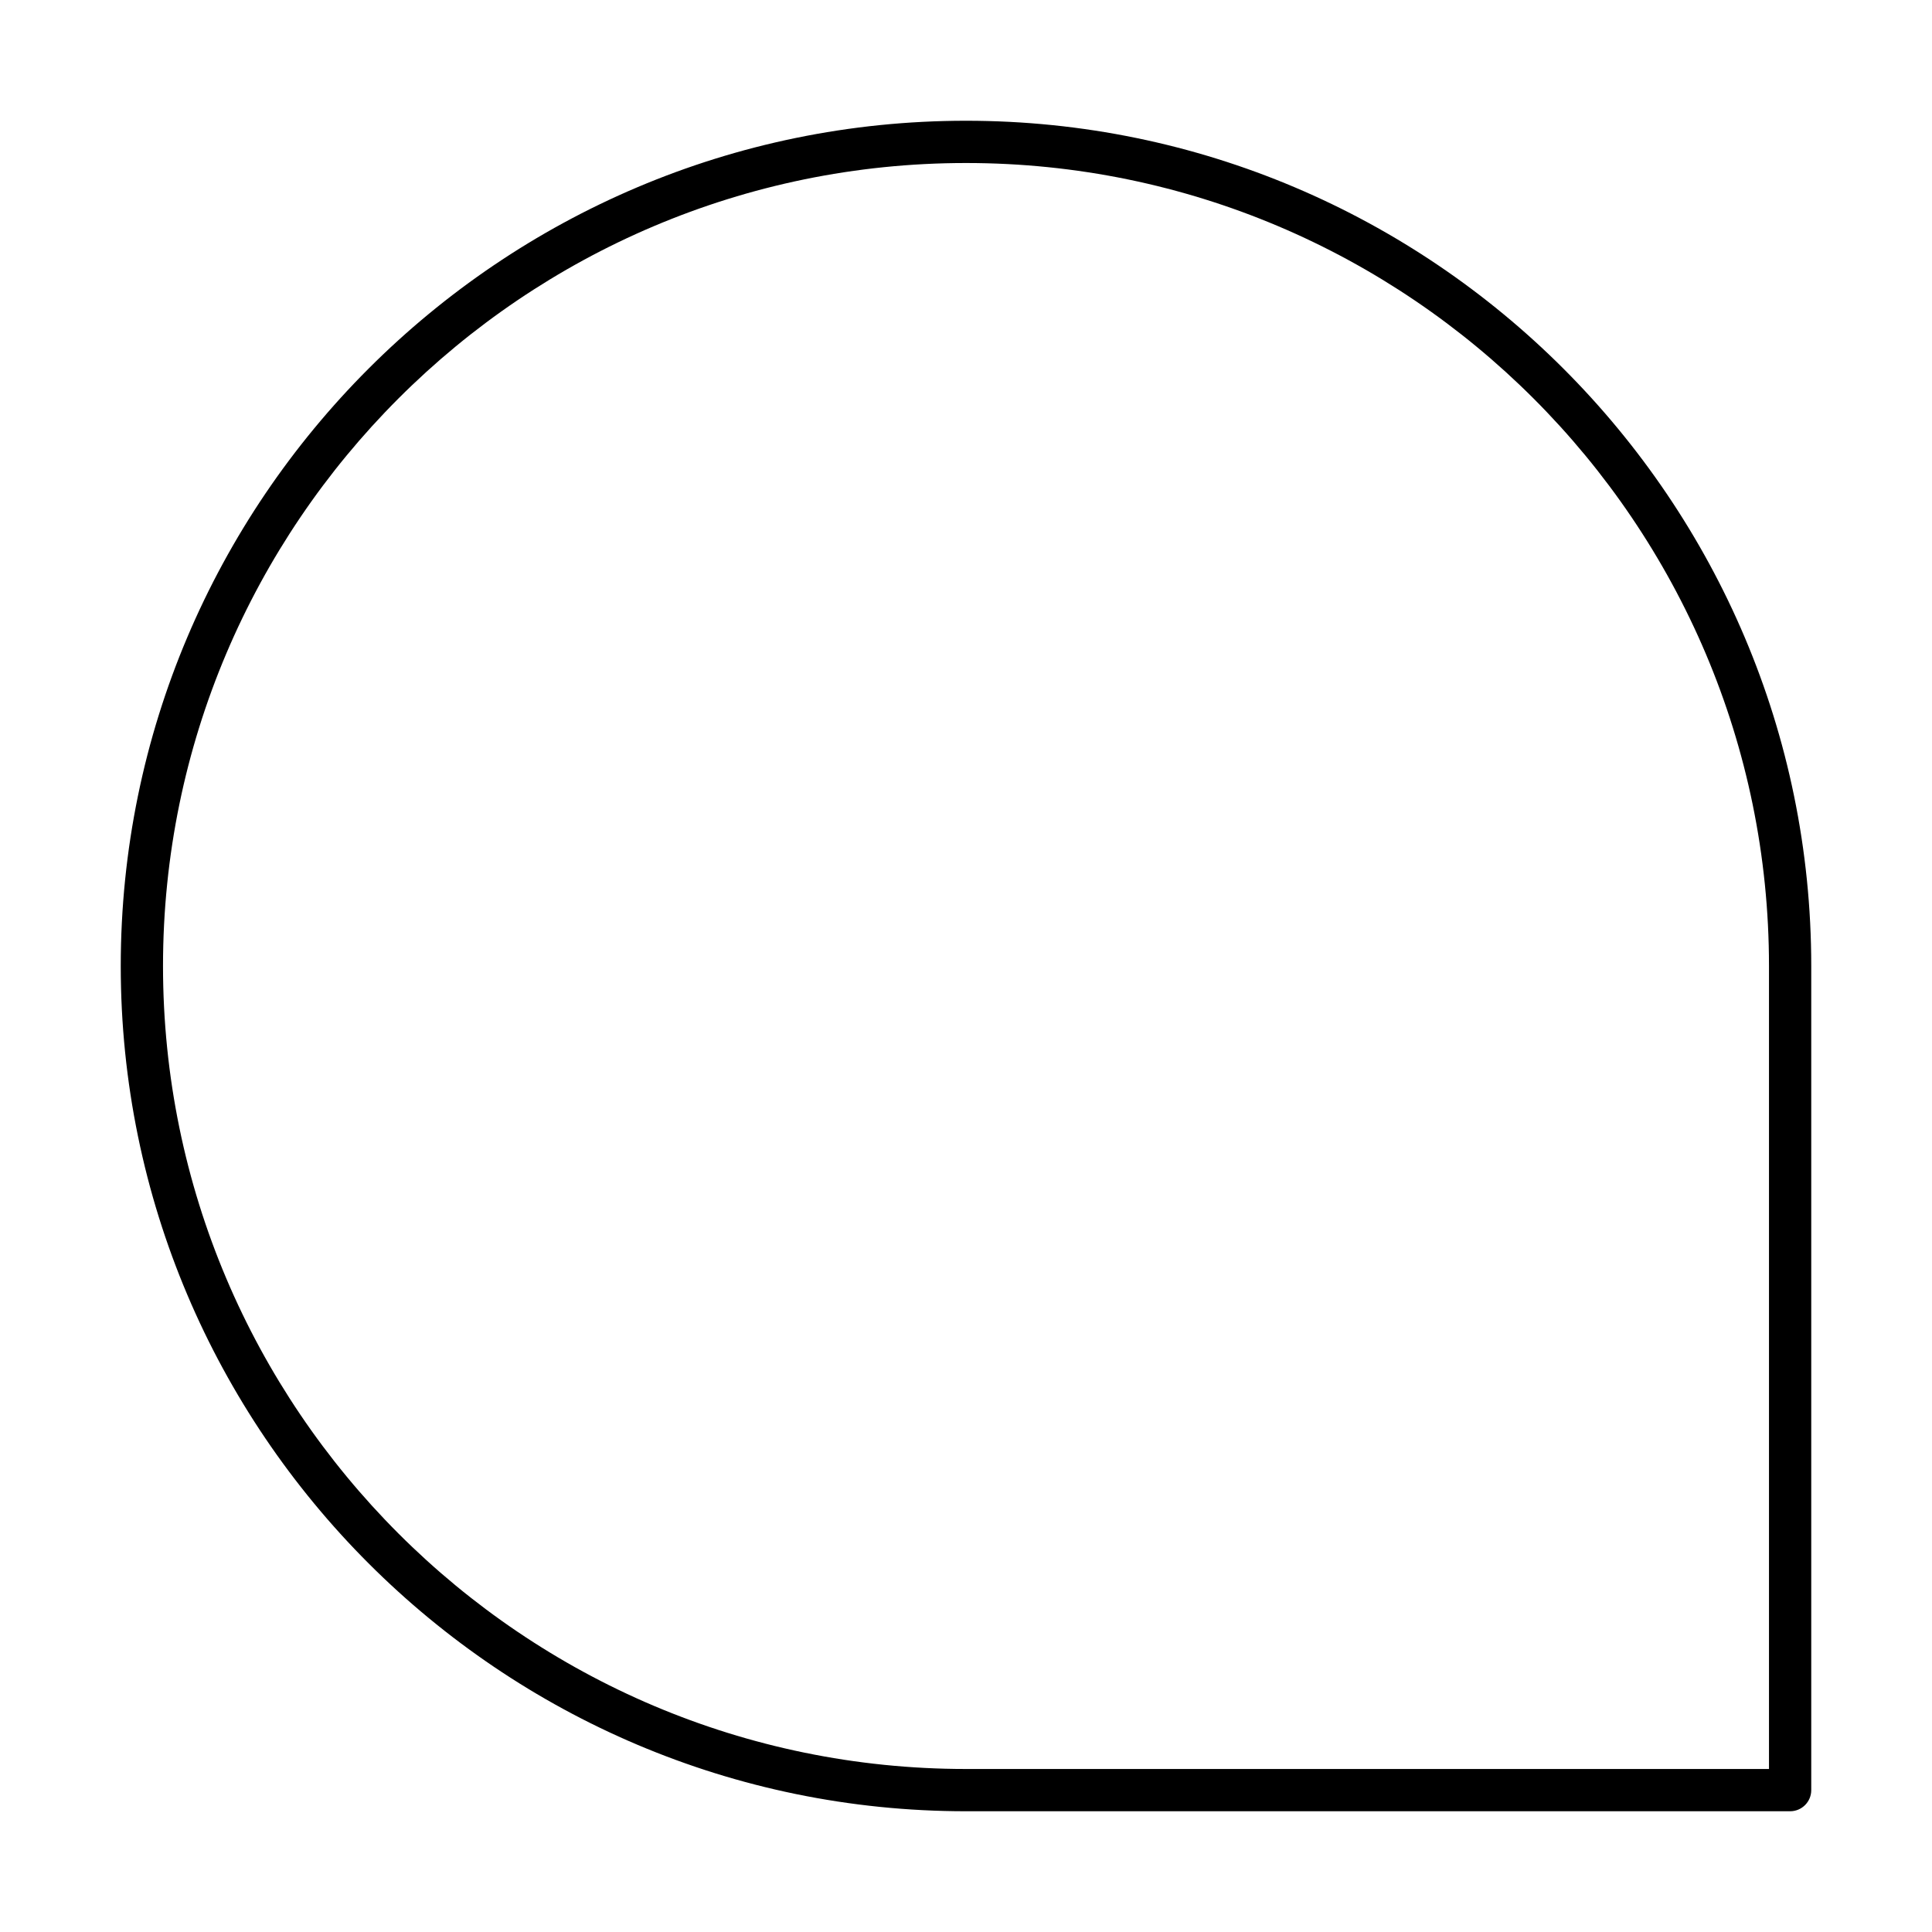<svg width="64" height="64" viewBox="0 0 64 64" fill="none" xmlns="http://www.w3.org/2000/svg">
<path d="M32 60H59.3C59.687 60 60 59.687 60 59.3V32C60 16.561 47.439 4 32 4C16.561 4 4 16.561 4 32C4 47.439 16.561 60 32 60ZM32 5.4C46.667 5.4 58.6 17.333 58.6 32V58.6H32C17.333 58.6 5.4 46.667 5.4 32C5.4 17.333 17.333 5.4 32 5.4Z" fill="black"/>
</svg>
